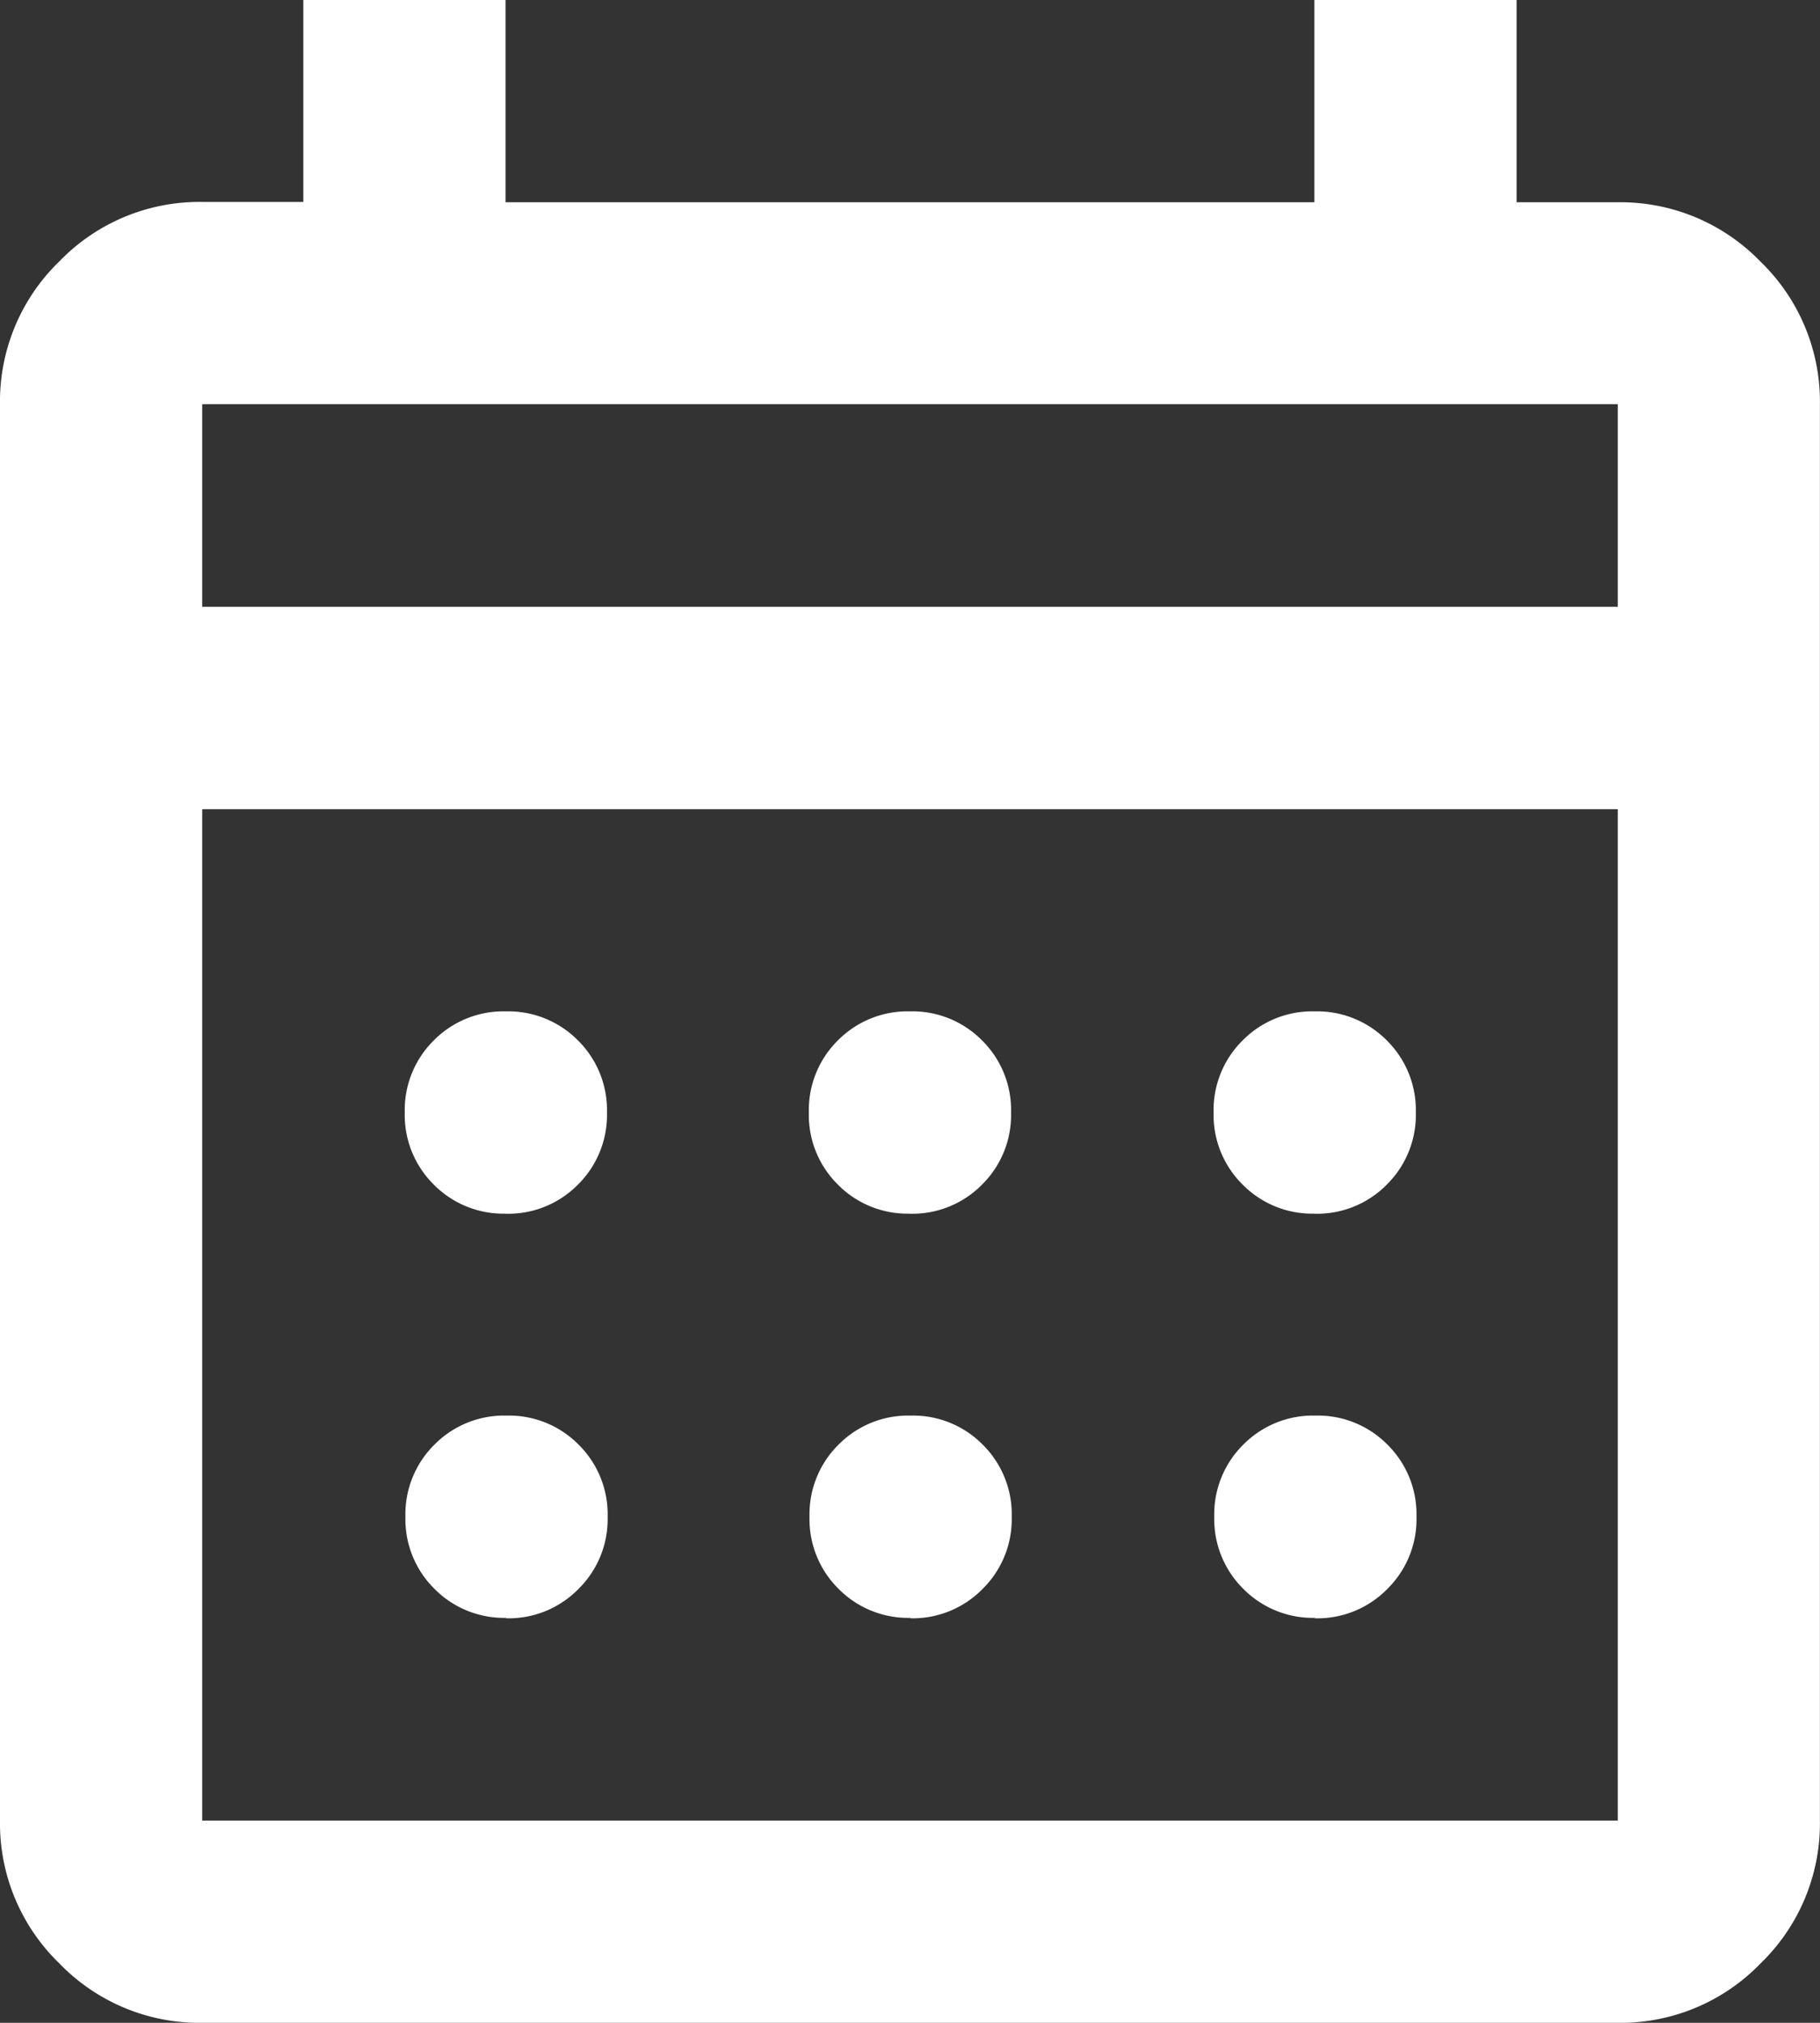 <svg xmlns="http://www.w3.org/2000/svg" width="22.069" height="24.521" viewBox="0 0 22.069 24.521">
  <rect x="0" y="0" width="22.069" height="24.521" fill="#333333" stroke="none"/>
  <path id="calendar_month_FILL0_wght400_GRAD0_opsz24" d="M122.452-855.479a2.361,2.361,0,0,1-1.732-.72,2.361,2.361,0,0,1-.72-1.732V-875.1a2.361,2.361,0,0,1,.72-1.732,2.361,2.361,0,0,1,1.732-.72h1.226V-880h2.452v2.452h9.808V-880h2.452v2.452h1.226a2.361,2.361,0,0,1,1.732.72,2.361,2.361,0,0,1,.72,1.732v17.165a2.361,2.361,0,0,1-.72,1.732,2.361,2.361,0,0,1-1.732.72Zm0-2.452h17.165v-12.26H122.452Zm0-14.713h17.165V-875.1H122.452Zm0,0v0Zm8.582,7.356a1.186,1.186,0,0,1-.874-.352,1.186,1.186,0,0,1-.352-.874,1.186,1.186,0,0,1,.352-.874,1.186,1.186,0,0,1,.874-.352,1.186,1.186,0,0,1,.874.352,1.186,1.186,0,0,1,.352.874,1.186,1.186,0,0,1-.352.874A1.186,1.186,0,0,1,131.034-865.287Zm-4.9,0a1.186,1.186,0,0,1-.874-.352,1.186,1.186,0,0,1-.352-.874,1.186,1.186,0,0,1,.352-.874,1.186,1.186,0,0,1,.874-.352,1.186,1.186,0,0,1,.874.352,1.186,1.186,0,0,1,.352.874,1.186,1.186,0,0,1-.352.874A1.186,1.186,0,0,1,126.13-865.287Zm9.808,0a1.186,1.186,0,0,1-.874-.352,1.186,1.186,0,0,1-.352-.874,1.186,1.186,0,0,1,.352-.874,1.186,1.186,0,0,1,.874-.352,1.186,1.186,0,0,1,.874.352,1.186,1.186,0,0,1,.352.874,1.186,1.186,0,0,1-.352.874A1.186,1.186,0,0,1,135.939-865.287Zm-4.9,4.9a1.186,1.186,0,0,1-.874-.352,1.186,1.186,0,0,1-.352-.874,1.186,1.186,0,0,1,.352-.874,1.186,1.186,0,0,1,.874-.352,1.186,1.186,0,0,1,.874.352,1.186,1.186,0,0,1,.352.874,1.186,1.186,0,0,1-.352.874A1.186,1.186,0,0,1,131.034-860.383Zm-4.9,0a1.186,1.186,0,0,1-.874-.352,1.186,1.186,0,0,1-.352-.874,1.186,1.186,0,0,1,.352-.874,1.186,1.186,0,0,1,.874-.352,1.186,1.186,0,0,1,.874.352,1.186,1.186,0,0,1,.352.874,1.186,1.186,0,0,1-.352.874A1.186,1.186,0,0,1,126.13-860.383Zm9.808,0a1.186,1.186,0,0,1-.874-.352,1.186,1.186,0,0,1-.352-.874,1.186,1.186,0,0,1,.352-.874,1.186,1.186,0,0,1,.874-.352,1.186,1.186,0,0,1,.874.352,1.186,1.186,0,0,1,.352.874,1.186,1.186,0,0,1-.352.874A1.186,1.186,0,0,1,135.939-860.383Z" transform="translate(-120 880)" fill="#fff"/>
</svg>
